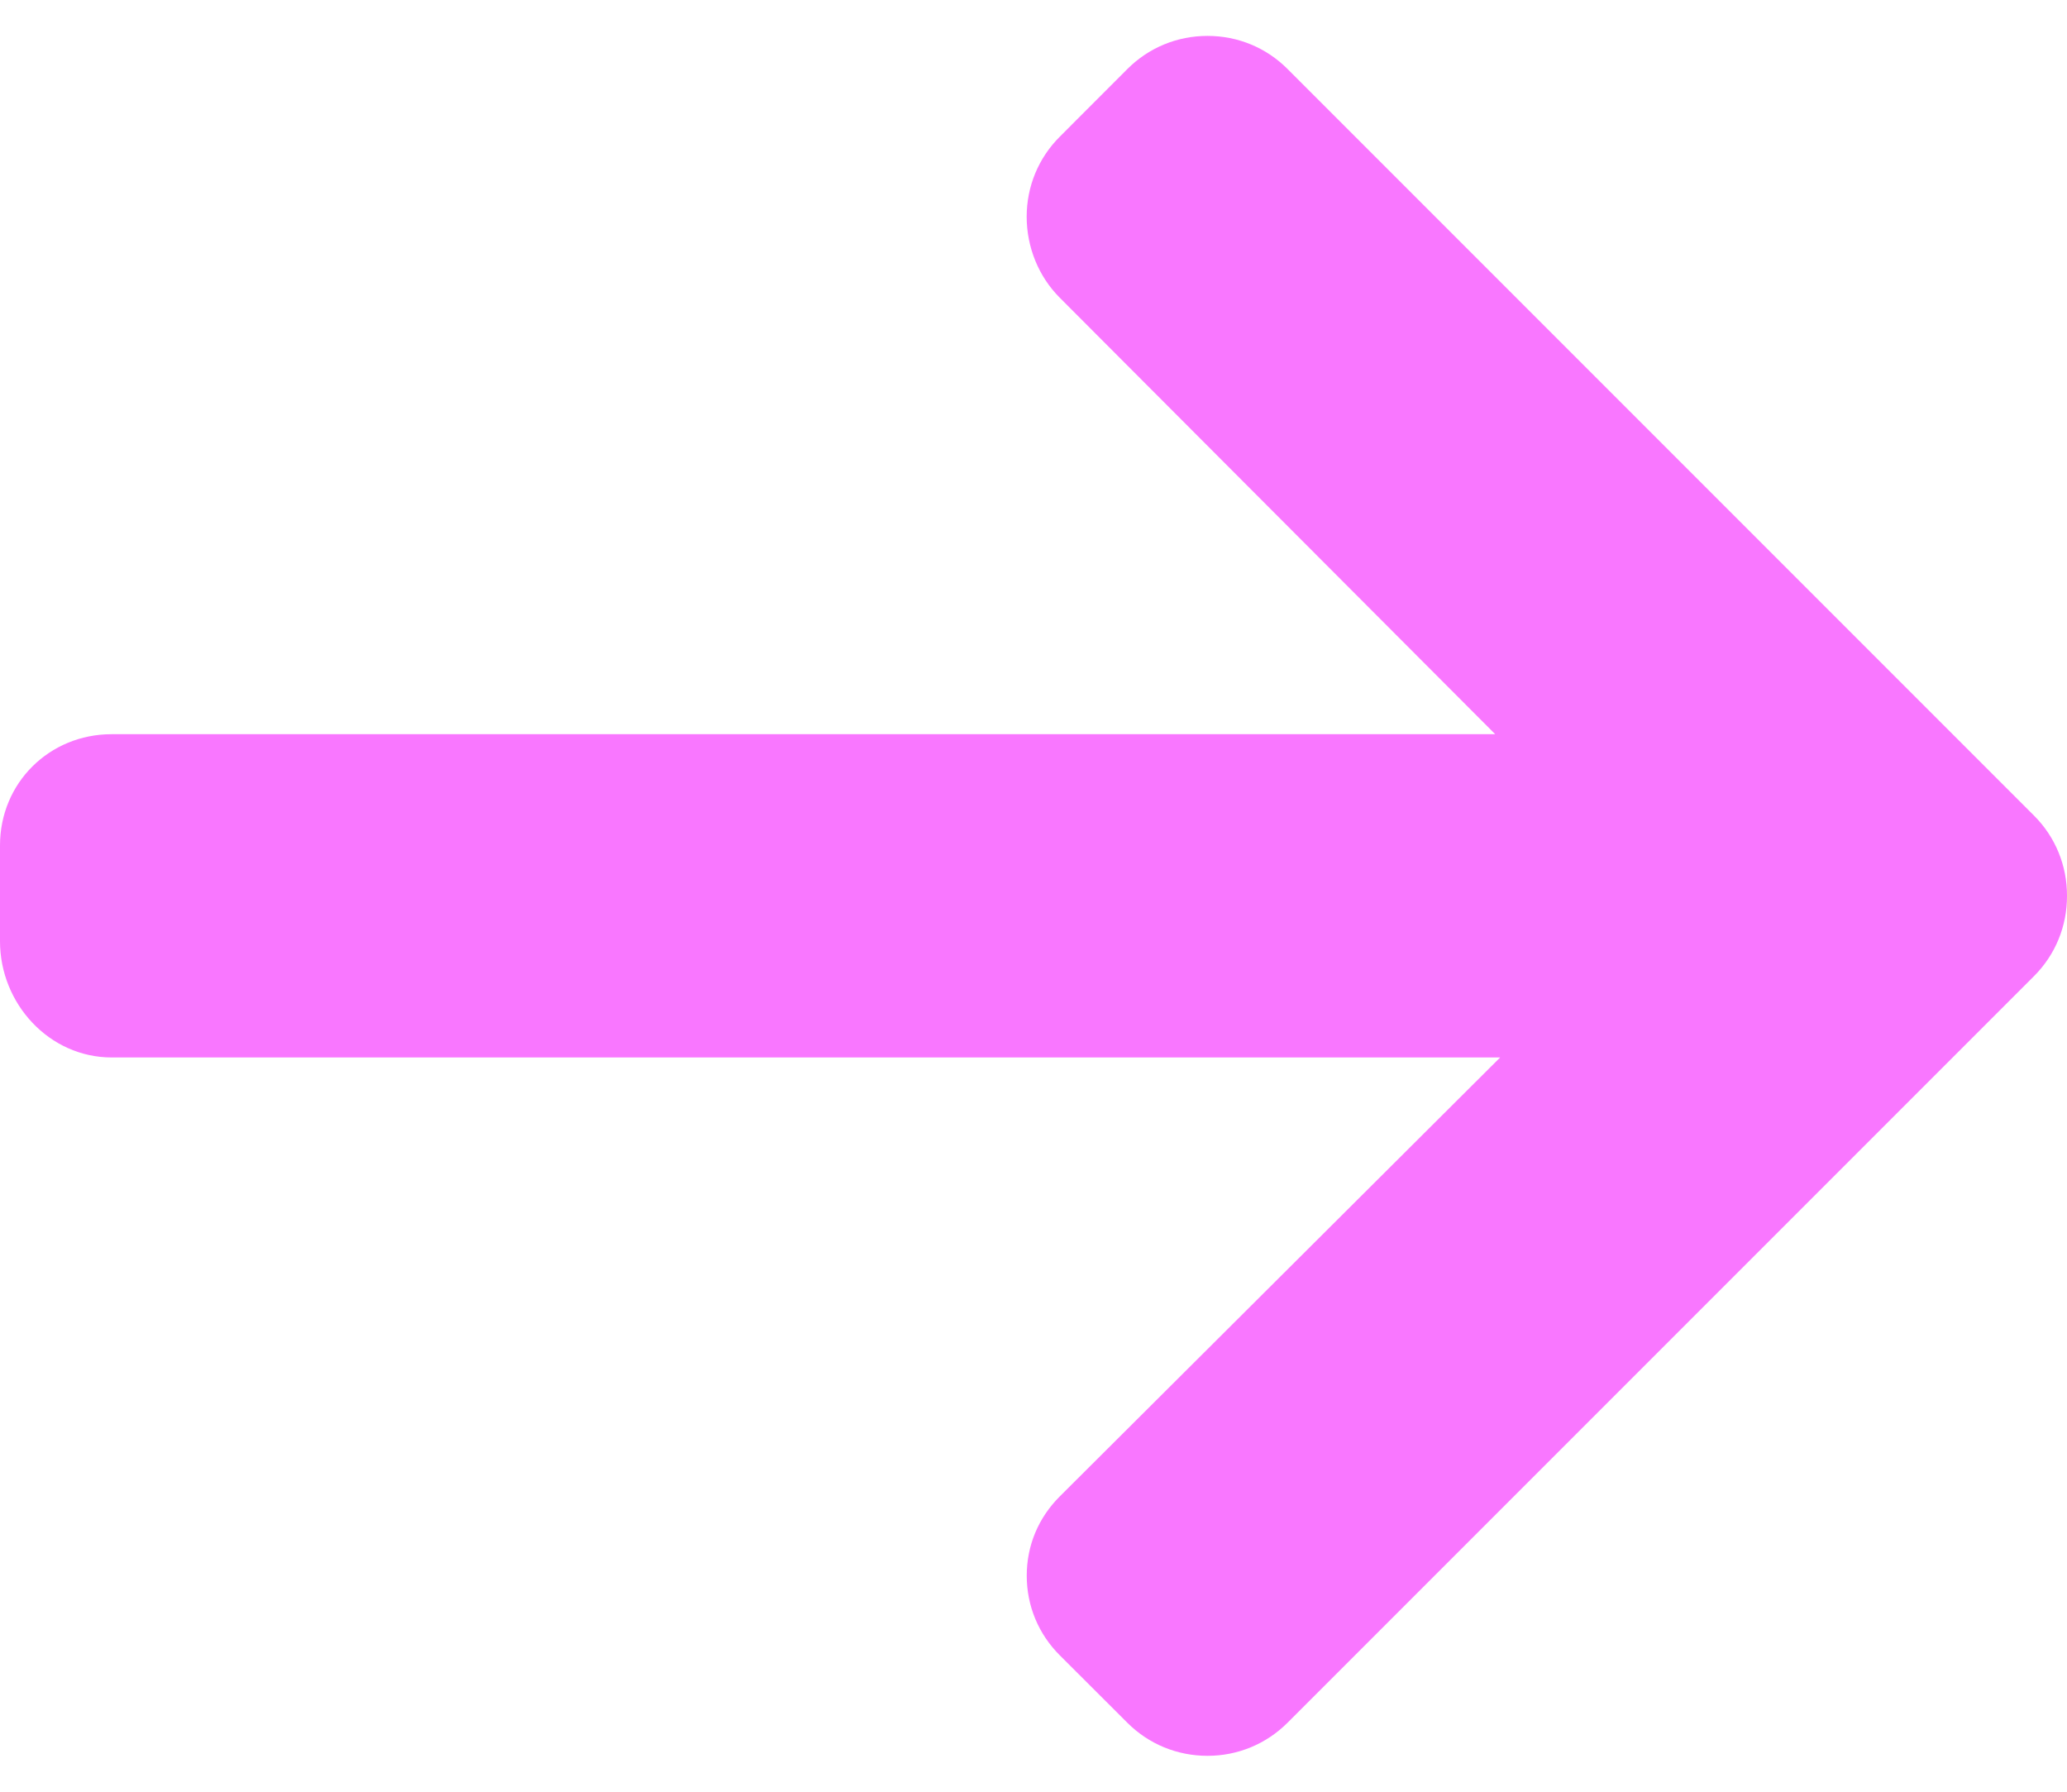 <svg viewBox="0 0 30 26" fill="none" xmlns="http://www.w3.org/2000/svg">
<path d="M29.52 11.834L18.686 1C18.377 0.691 17.965 0.521 17.526 0.521C17.085 0.521 16.674 0.691 16.364 1L15.381 1.984C15.072 2.293 14.901 2.705 14.901 3.145C14.901 3.584 15.072 4.011 15.381 4.32L21.701 10.654H1.621C0.715 10.654 0 11.363 0 12.268V13.659C0 14.565 0.715 15.345 1.621 15.345H21.773L15.381 21.715C15.072 22.024 14.902 22.425 14.902 22.865C14.902 23.304 15.072 23.711 15.381 24.02L16.364 25.001C16.674 25.31 17.086 25.479 17.526 25.479C17.965 25.479 18.377 25.308 18.687 24.999L29.521 14.165C29.831 13.855 30.001 13.441 30 13C30.001 12.559 29.831 12.144 29.52 11.834Z" fill="#F977FF"/>
</svg>
